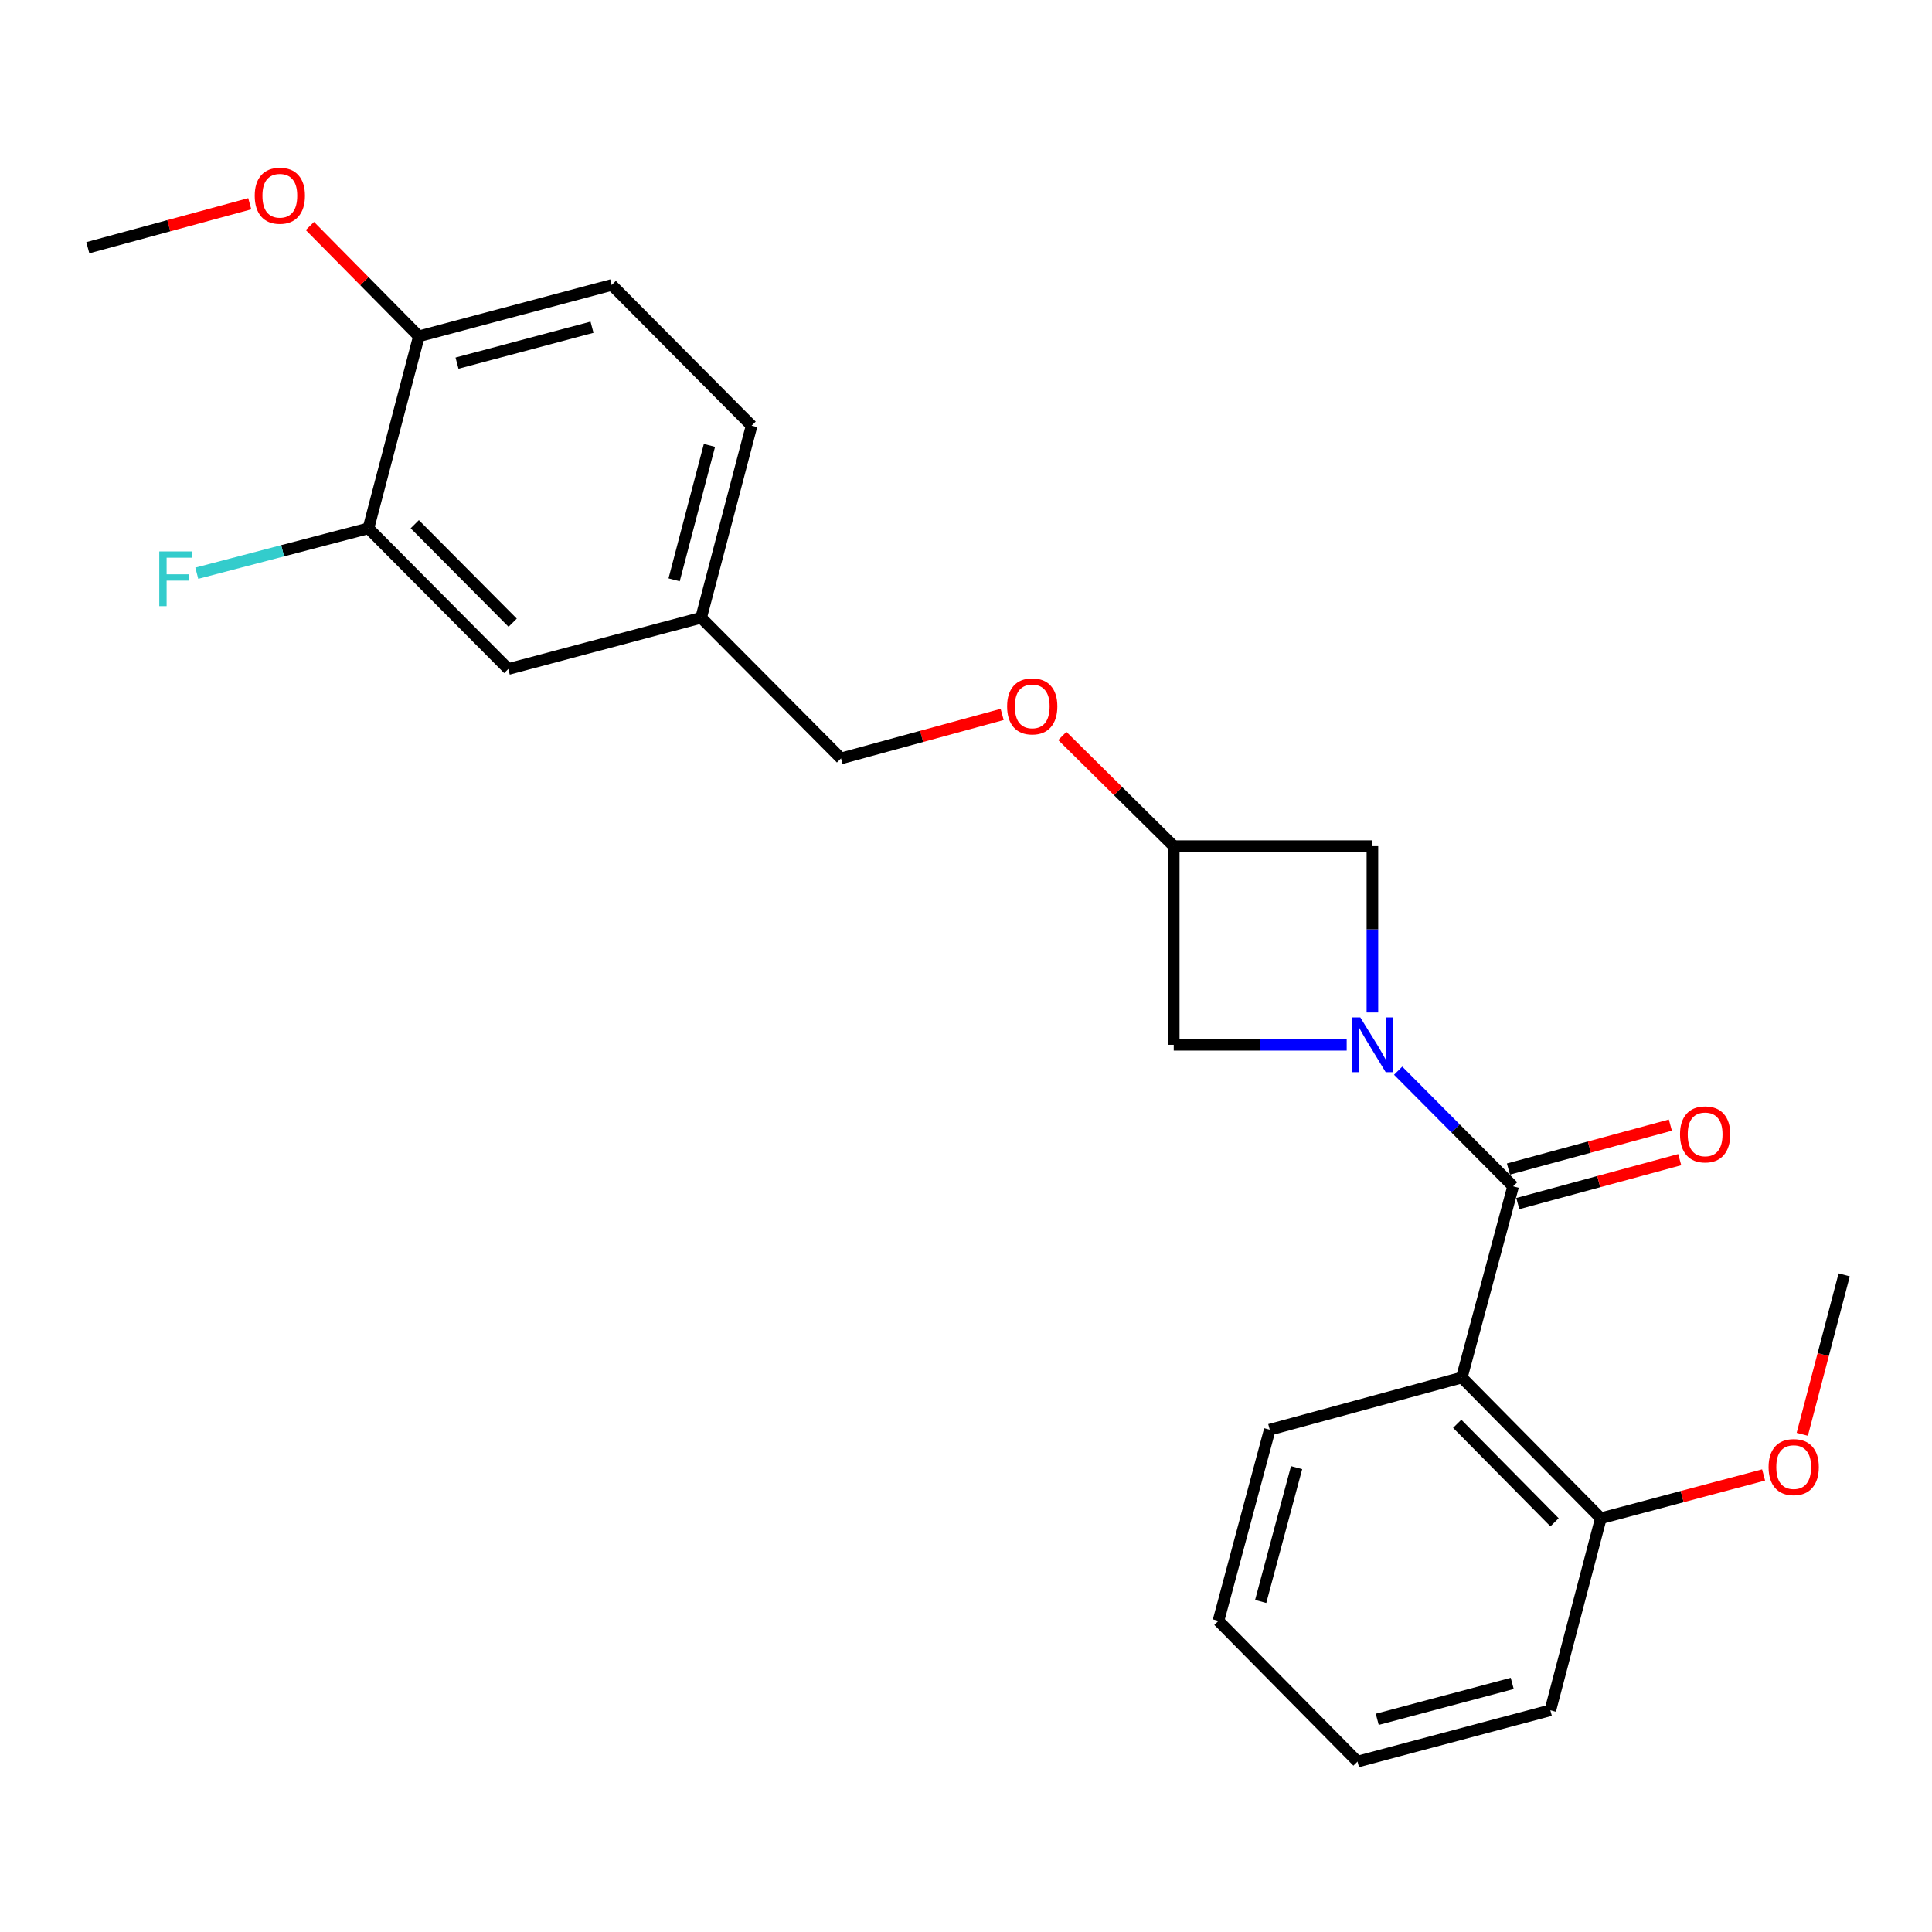 <?xml version='1.0' encoding='iso-8859-1'?>
<svg version='1.1' baseProfile='full'
              xmlns='http://www.w3.org/2000/svg'
                      xmlns:rdkit='http://www.rdkit.org/xml'
                      xmlns:xlink='http://www.w3.org/1999/xlink'
                  xml:space='preserve'
width='1000px' height='1000px' viewBox='0 0 1000 1000'>
<!-- END OF HEADER -->
<rect style='opacity:1.0;fill:#FFFFFF;stroke:none' width='1000' height='1000' x='0' y='0'> </rect>
<path class='bond-0' d='M 723.682,554.187 L 753.433,584.11' style='fill:none;fill-rule:evenodd;stroke:#0000FF;stroke-width:6px;stroke-linecap:butt;stroke-linejoin:miter;stroke-opacity:1' />
<path class='bond-0' d='M 753.433,584.11 L 783.185,614.034' style='fill:none;fill-rule:evenodd;stroke:#000000;stroke-width:6px;stroke-linecap:butt;stroke-linejoin:miter;stroke-opacity:1' />
<path class='bond-2' d='M 697.049,540.787 L 652.287,540.787' style='fill:none;fill-rule:evenodd;stroke:#0000FF;stroke-width:6px;stroke-linecap:butt;stroke-linejoin:miter;stroke-opacity:1' />
<path class='bond-2' d='M 652.287,540.787 L 607.525,540.787' style='fill:none;fill-rule:evenodd;stroke:#000000;stroke-width:6px;stroke-linecap:butt;stroke-linejoin:miter;stroke-opacity:1' />
<path class='bond-3' d='M 710.36,524.057 L 710.36,481.01' style='fill:none;fill-rule:evenodd;stroke:#0000FF;stroke-width:6px;stroke-linecap:butt;stroke-linejoin:miter;stroke-opacity:1' />
<path class='bond-3' d='M 710.36,481.01 L 710.36,437.963' style='fill:none;fill-rule:evenodd;stroke:#000000;stroke-width:6px;stroke-linecap:butt;stroke-linejoin:miter;stroke-opacity:1' />
<path class='bond-1' d='M 783.185,614.034 L 756.62,713.012' style='fill:none;fill-rule:evenodd;stroke:#000000;stroke-width:6px;stroke-linecap:butt;stroke-linejoin:miter;stroke-opacity:1' />
<path class='bond-7' d='M 785.608,622.967 L 827.516,611.597' style='fill:none;fill-rule:evenodd;stroke:#000000;stroke-width:6px;stroke-linecap:butt;stroke-linejoin:miter;stroke-opacity:1' />
<path class='bond-7' d='M 827.516,611.597 L 869.423,600.227' style='fill:none;fill-rule:evenodd;stroke:#FF0000;stroke-width:6px;stroke-linecap:butt;stroke-linejoin:miter;stroke-opacity:1' />
<path class='bond-7' d='M 780.761,605.101 L 822.668,593.731' style='fill:none;fill-rule:evenodd;stroke:#000000;stroke-width:6px;stroke-linecap:butt;stroke-linejoin:miter;stroke-opacity:1' />
<path class='bond-7' d='M 822.668,593.731 L 864.576,582.36' style='fill:none;fill-rule:evenodd;stroke:#FF0000;stroke-width:6px;stroke-linecap:butt;stroke-linejoin:miter;stroke-opacity:1' />
<path class='bond-6' d='M 756.62,713.012 L 828.591,785.847' style='fill:none;fill-rule:evenodd;stroke:#000000;stroke-width:6px;stroke-linecap:butt;stroke-linejoin:miter;stroke-opacity:1' />
<path class='bond-6' d='M 754.247,736.949 L 804.627,787.934' style='fill:none;fill-rule:evenodd;stroke:#000000;stroke-width:6px;stroke-linecap:butt;stroke-linejoin:miter;stroke-opacity:1' />
<path class='bond-15' d='M 756.62,713.012 L 657.22,740.009' style='fill:none;fill-rule:evenodd;stroke:#000000;stroke-width:6px;stroke-linecap:butt;stroke-linejoin:miter;stroke-opacity:1' />
<path class='bond-24' d='M 607.525,540.787 L 607.525,437.963' style='fill:none;fill-rule:evenodd;stroke:#000000;stroke-width:6px;stroke-linecap:butt;stroke-linejoin:miter;stroke-opacity:1' />
<path class='bond-5' d='M 710.36,437.963 L 607.525,437.963' style='fill:none;fill-rule:evenodd;stroke:#000000;stroke-width:6px;stroke-linecap:butt;stroke-linejoin:miter;stroke-opacity:1' />
<path class='bond-4' d='M 190.693,273.451 L 263.086,346.276' style='fill:none;fill-rule:evenodd;stroke:#000000;stroke-width:6px;stroke-linecap:butt;stroke-linejoin:miter;stroke-opacity:1' />
<path class='bond-4' d='M 214.681,271.324 L 265.356,322.301' style='fill:none;fill-rule:evenodd;stroke:#000000;stroke-width:6px;stroke-linecap:butt;stroke-linejoin:miter;stroke-opacity:1' />
<path class='bond-13' d='M 190.693,273.451 L 146.277,285.074' style='fill:none;fill-rule:evenodd;stroke:#000000;stroke-width:6px;stroke-linecap:butt;stroke-linejoin:miter;stroke-opacity:1' />
<path class='bond-13' d='M 146.277,285.074 L 101.861,296.696' style='fill:none;fill-rule:evenodd;stroke:#33CCCC;stroke-width:6px;stroke-linecap:butt;stroke-linejoin:miter;stroke-opacity:1' />
<path class='bond-26' d='M 190.693,273.451 L 216.815,174.062' style='fill:none;fill-rule:evenodd;stroke:#000000;stroke-width:6px;stroke-linecap:butt;stroke-linejoin:miter;stroke-opacity:1' />
<path class='bond-10' d='M 607.525,437.963 L 578.689,409.451' style='fill:none;fill-rule:evenodd;stroke:#000000;stroke-width:6px;stroke-linecap:butt;stroke-linejoin:miter;stroke-opacity:1' />
<path class='bond-10' d='M 578.689,409.451 L 549.853,380.939' style='fill:none;fill-rule:evenodd;stroke:#FF0000;stroke-width:6px;stroke-linecap:butt;stroke-linejoin:miter;stroke-opacity:1' />
<path class='bond-17' d='M 828.591,785.847 L 870.71,774.638' style='fill:none;fill-rule:evenodd;stroke:#000000;stroke-width:6px;stroke-linecap:butt;stroke-linejoin:miter;stroke-opacity:1' />
<path class='bond-17' d='M 870.71,774.638 L 912.83,763.429' style='fill:none;fill-rule:evenodd;stroke:#FF0000;stroke-width:6px;stroke-linecap:butt;stroke-linejoin:miter;stroke-opacity:1' />
<path class='bond-19' d='M 828.591,785.847 L 802.458,885.237' style='fill:none;fill-rule:evenodd;stroke:#000000;stroke-width:6px;stroke-linecap:butt;stroke-linejoin:miter;stroke-opacity:1' />
<path class='bond-8' d='M 216.815,174.062 L 316.637,147.497' style='fill:none;fill-rule:evenodd;stroke:#000000;stroke-width:6px;stroke-linecap:butt;stroke-linejoin:miter;stroke-opacity:1' />
<path class='bond-8' d='M 236.549,187.966 L 306.425,169.371' style='fill:none;fill-rule:evenodd;stroke:#000000;stroke-width:6px;stroke-linecap:butt;stroke-linejoin:miter;stroke-opacity:1' />
<path class='bond-18' d='M 216.815,174.062 L 188.61,145.517' style='fill:none;fill-rule:evenodd;stroke:#000000;stroke-width:6px;stroke-linecap:butt;stroke-linejoin:miter;stroke-opacity:1' />
<path class='bond-18' d='M 188.61,145.517 L 160.404,116.973' style='fill:none;fill-rule:evenodd;stroke:#FF0000;stroke-width:6px;stroke-linecap:butt;stroke-linejoin:miter;stroke-opacity:1' />
<path class='bond-9' d='M 263.086,346.276 L 362.907,319.732' style='fill:none;fill-rule:evenodd;stroke:#000000;stroke-width:6px;stroke-linecap:butt;stroke-linejoin:miter;stroke-opacity:1' />
<path class='bond-14' d='M 518.714,369.788 L 477.012,381.172' style='fill:none;fill-rule:evenodd;stroke:#FF0000;stroke-width:6px;stroke-linecap:butt;stroke-linejoin:miter;stroke-opacity:1' />
<path class='bond-14' d='M 477.012,381.172 L 435.31,392.556' style='fill:none;fill-rule:evenodd;stroke:#000000;stroke-width:6px;stroke-linecap:butt;stroke-linejoin:miter;stroke-opacity:1' />
<path class='bond-11' d='M 316.637,147.497 L 389.03,220.332' style='fill:none;fill-rule:evenodd;stroke:#000000;stroke-width:6px;stroke-linecap:butt;stroke-linejoin:miter;stroke-opacity:1' />
<path class='bond-12' d='M 362.907,319.732 L 435.31,392.556' style='fill:none;fill-rule:evenodd;stroke:#000000;stroke-width:6px;stroke-linecap:butt;stroke-linejoin:miter;stroke-opacity:1' />
<path class='bond-16' d='M 362.907,319.732 L 389.03,220.332' style='fill:none;fill-rule:evenodd;stroke:#000000;stroke-width:6px;stroke-linecap:butt;stroke-linejoin:miter;stroke-opacity:1' />
<path class='bond-16' d='M 348.921,300.116 L 367.207,230.536' style='fill:none;fill-rule:evenodd;stroke:#000000;stroke-width:6px;stroke-linecap:butt;stroke-linejoin:miter;stroke-opacity:1' />
<path class='bond-22' d='M 657.22,740.009 L 630.665,838.957' style='fill:none;fill-rule:evenodd;stroke:#000000;stroke-width:6px;stroke-linecap:butt;stroke-linejoin:miter;stroke-opacity:1' />
<path class='bond-22' d='M 671.116,759.65 L 652.528,828.913' style='fill:none;fill-rule:evenodd;stroke:#000000;stroke-width:6px;stroke-linecap:butt;stroke-linejoin:miter;stroke-opacity:1' />
<path class='bond-21' d='M 932.852,742.393 L 943.699,701.132' style='fill:none;fill-rule:evenodd;stroke:#FF0000;stroke-width:6px;stroke-linecap:butt;stroke-linejoin:miter;stroke-opacity:1' />
<path class='bond-21' d='M 943.699,701.132 L 954.545,659.872' style='fill:none;fill-rule:evenodd;stroke:#000000;stroke-width:6px;stroke-linecap:butt;stroke-linejoin:miter;stroke-opacity:1' />
<path class='bond-20' d='M 129.269,105.457 L 87.362,116.84' style='fill:none;fill-rule:evenodd;stroke:#FF0000;stroke-width:6px;stroke-linecap:butt;stroke-linejoin:miter;stroke-opacity:1' />
<path class='bond-20' d='M 87.362,116.84 L 45.455,128.223' style='fill:none;fill-rule:evenodd;stroke:#000000;stroke-width:6px;stroke-linecap:butt;stroke-linejoin:miter;stroke-opacity:1' />
<path class='bond-25' d='M 802.458,885.237 L 702.646,911.792' style='fill:none;fill-rule:evenodd;stroke:#000000;stroke-width:6px;stroke-linecap:butt;stroke-linejoin:miter;stroke-opacity:1' />
<path class='bond-25' d='M 782.727,871.33 L 712.859,889.919' style='fill:none;fill-rule:evenodd;stroke:#000000;stroke-width:6px;stroke-linecap:butt;stroke-linejoin:miter;stroke-opacity:1' />
<path class='bond-23' d='M 630.665,838.957 L 702.646,911.792' style='fill:none;fill-rule:evenodd;stroke:#000000;stroke-width:6px;stroke-linecap:butt;stroke-linejoin:miter;stroke-opacity:1' />
<path  class='atom-0' d='M 704.1 526.627
L 713.38 541.627
Q 714.3 543.107, 715.78 545.787
Q 717.26 548.467, 717.34 548.627
L 717.34 526.627
L 721.1 526.627
L 721.1 554.947
L 717.22 554.947
L 707.26 538.547
Q 706.1 536.627, 704.86 534.427
Q 703.66 532.227, 703.3 531.547
L 703.3 554.947
L 699.62 554.947
L 699.62 526.627
L 704.1 526.627
' fill='#0000FF'/>
<path  class='atom-8' d='M 869.574 587.148
Q 869.574 580.348, 872.934 576.548
Q 876.294 572.748, 882.574 572.748
Q 888.854 572.748, 892.214 576.548
Q 895.574 580.348, 895.574 587.148
Q 895.574 594.028, 892.174 597.948
Q 888.774 601.828, 882.574 601.828
Q 876.334 601.828, 872.934 597.948
Q 869.574 594.068, 869.574 587.148
M 882.574 598.628
Q 886.894 598.628, 889.214 595.748
Q 891.574 592.828, 891.574 587.148
Q 891.574 581.588, 889.214 578.788
Q 886.894 575.948, 882.574 575.948
Q 878.254 575.948, 875.894 578.748
Q 873.574 581.548, 873.574 587.148
Q 873.574 592.868, 875.894 595.748
Q 878.254 598.628, 882.574 598.628
' fill='#FF0000'/>
<path  class='atom-11' d='M 521.278 365.619
Q 521.278 358.819, 524.638 355.019
Q 527.998 351.219, 534.278 351.219
Q 540.558 351.219, 543.918 355.019
Q 547.278 358.819, 547.278 365.619
Q 547.278 372.499, 543.878 376.419
Q 540.478 380.299, 534.278 380.299
Q 528.038 380.299, 524.638 376.419
Q 521.278 372.539, 521.278 365.619
M 534.278 377.099
Q 538.598 377.099, 540.918 374.219
Q 543.278 371.299, 543.278 365.619
Q 543.278 360.059, 540.918 357.259
Q 538.598 354.419, 534.278 354.419
Q 529.958 354.419, 527.598 357.219
Q 525.278 360.019, 525.278 365.619
Q 525.278 371.339, 527.598 374.219
Q 529.958 377.099, 534.278 377.099
' fill='#FF0000'/>
<path  class='atom-14' d='M 82.441 285.414
L 99.281 285.414
L 99.281 288.654
L 86.241 288.654
L 86.241 297.254
L 97.841 297.254
L 97.841 300.534
L 86.241 300.534
L 86.241 313.734
L 82.441 313.734
L 82.441 285.414
' fill='#33CCCC'/>
<path  class='atom-18' d='M 915.412 759.362
Q 915.412 752.562, 918.772 748.762
Q 922.132 744.962, 928.412 744.962
Q 934.692 744.962, 938.052 748.762
Q 941.412 752.562, 941.412 759.362
Q 941.412 766.242, 938.012 770.162
Q 934.612 774.042, 928.412 774.042
Q 922.172 774.042, 918.772 770.162
Q 915.412 766.282, 915.412 759.362
M 928.412 770.842
Q 932.732 770.842, 935.052 767.962
Q 937.412 765.042, 937.412 759.362
Q 937.412 753.802, 935.052 751.002
Q 932.732 748.162, 928.412 748.162
Q 924.092 748.162, 921.732 750.962
Q 919.412 753.762, 919.412 759.362
Q 919.412 765.082, 921.732 767.962
Q 924.092 770.842, 928.412 770.842
' fill='#FF0000'/>
<path  class='atom-19' d='M 131.844 101.307
Q 131.844 94.507, 135.204 90.707
Q 138.564 86.906, 144.844 86.906
Q 151.124 86.906, 154.484 90.707
Q 157.844 94.507, 157.844 101.307
Q 157.844 108.187, 154.444 112.107
Q 151.044 115.987, 144.844 115.987
Q 138.604 115.987, 135.204 112.107
Q 131.844 108.227, 131.844 101.307
M 144.844 112.787
Q 149.164 112.787, 151.484 109.907
Q 153.844 106.987, 153.844 101.307
Q 153.844 95.746, 151.484 92.947
Q 149.164 90.106, 144.844 90.106
Q 140.524 90.106, 138.164 92.906
Q 135.844 95.707, 135.844 101.307
Q 135.844 107.027, 138.164 109.907
Q 140.524 112.787, 144.844 112.787
' fill='#FF0000'/>
</svg>
